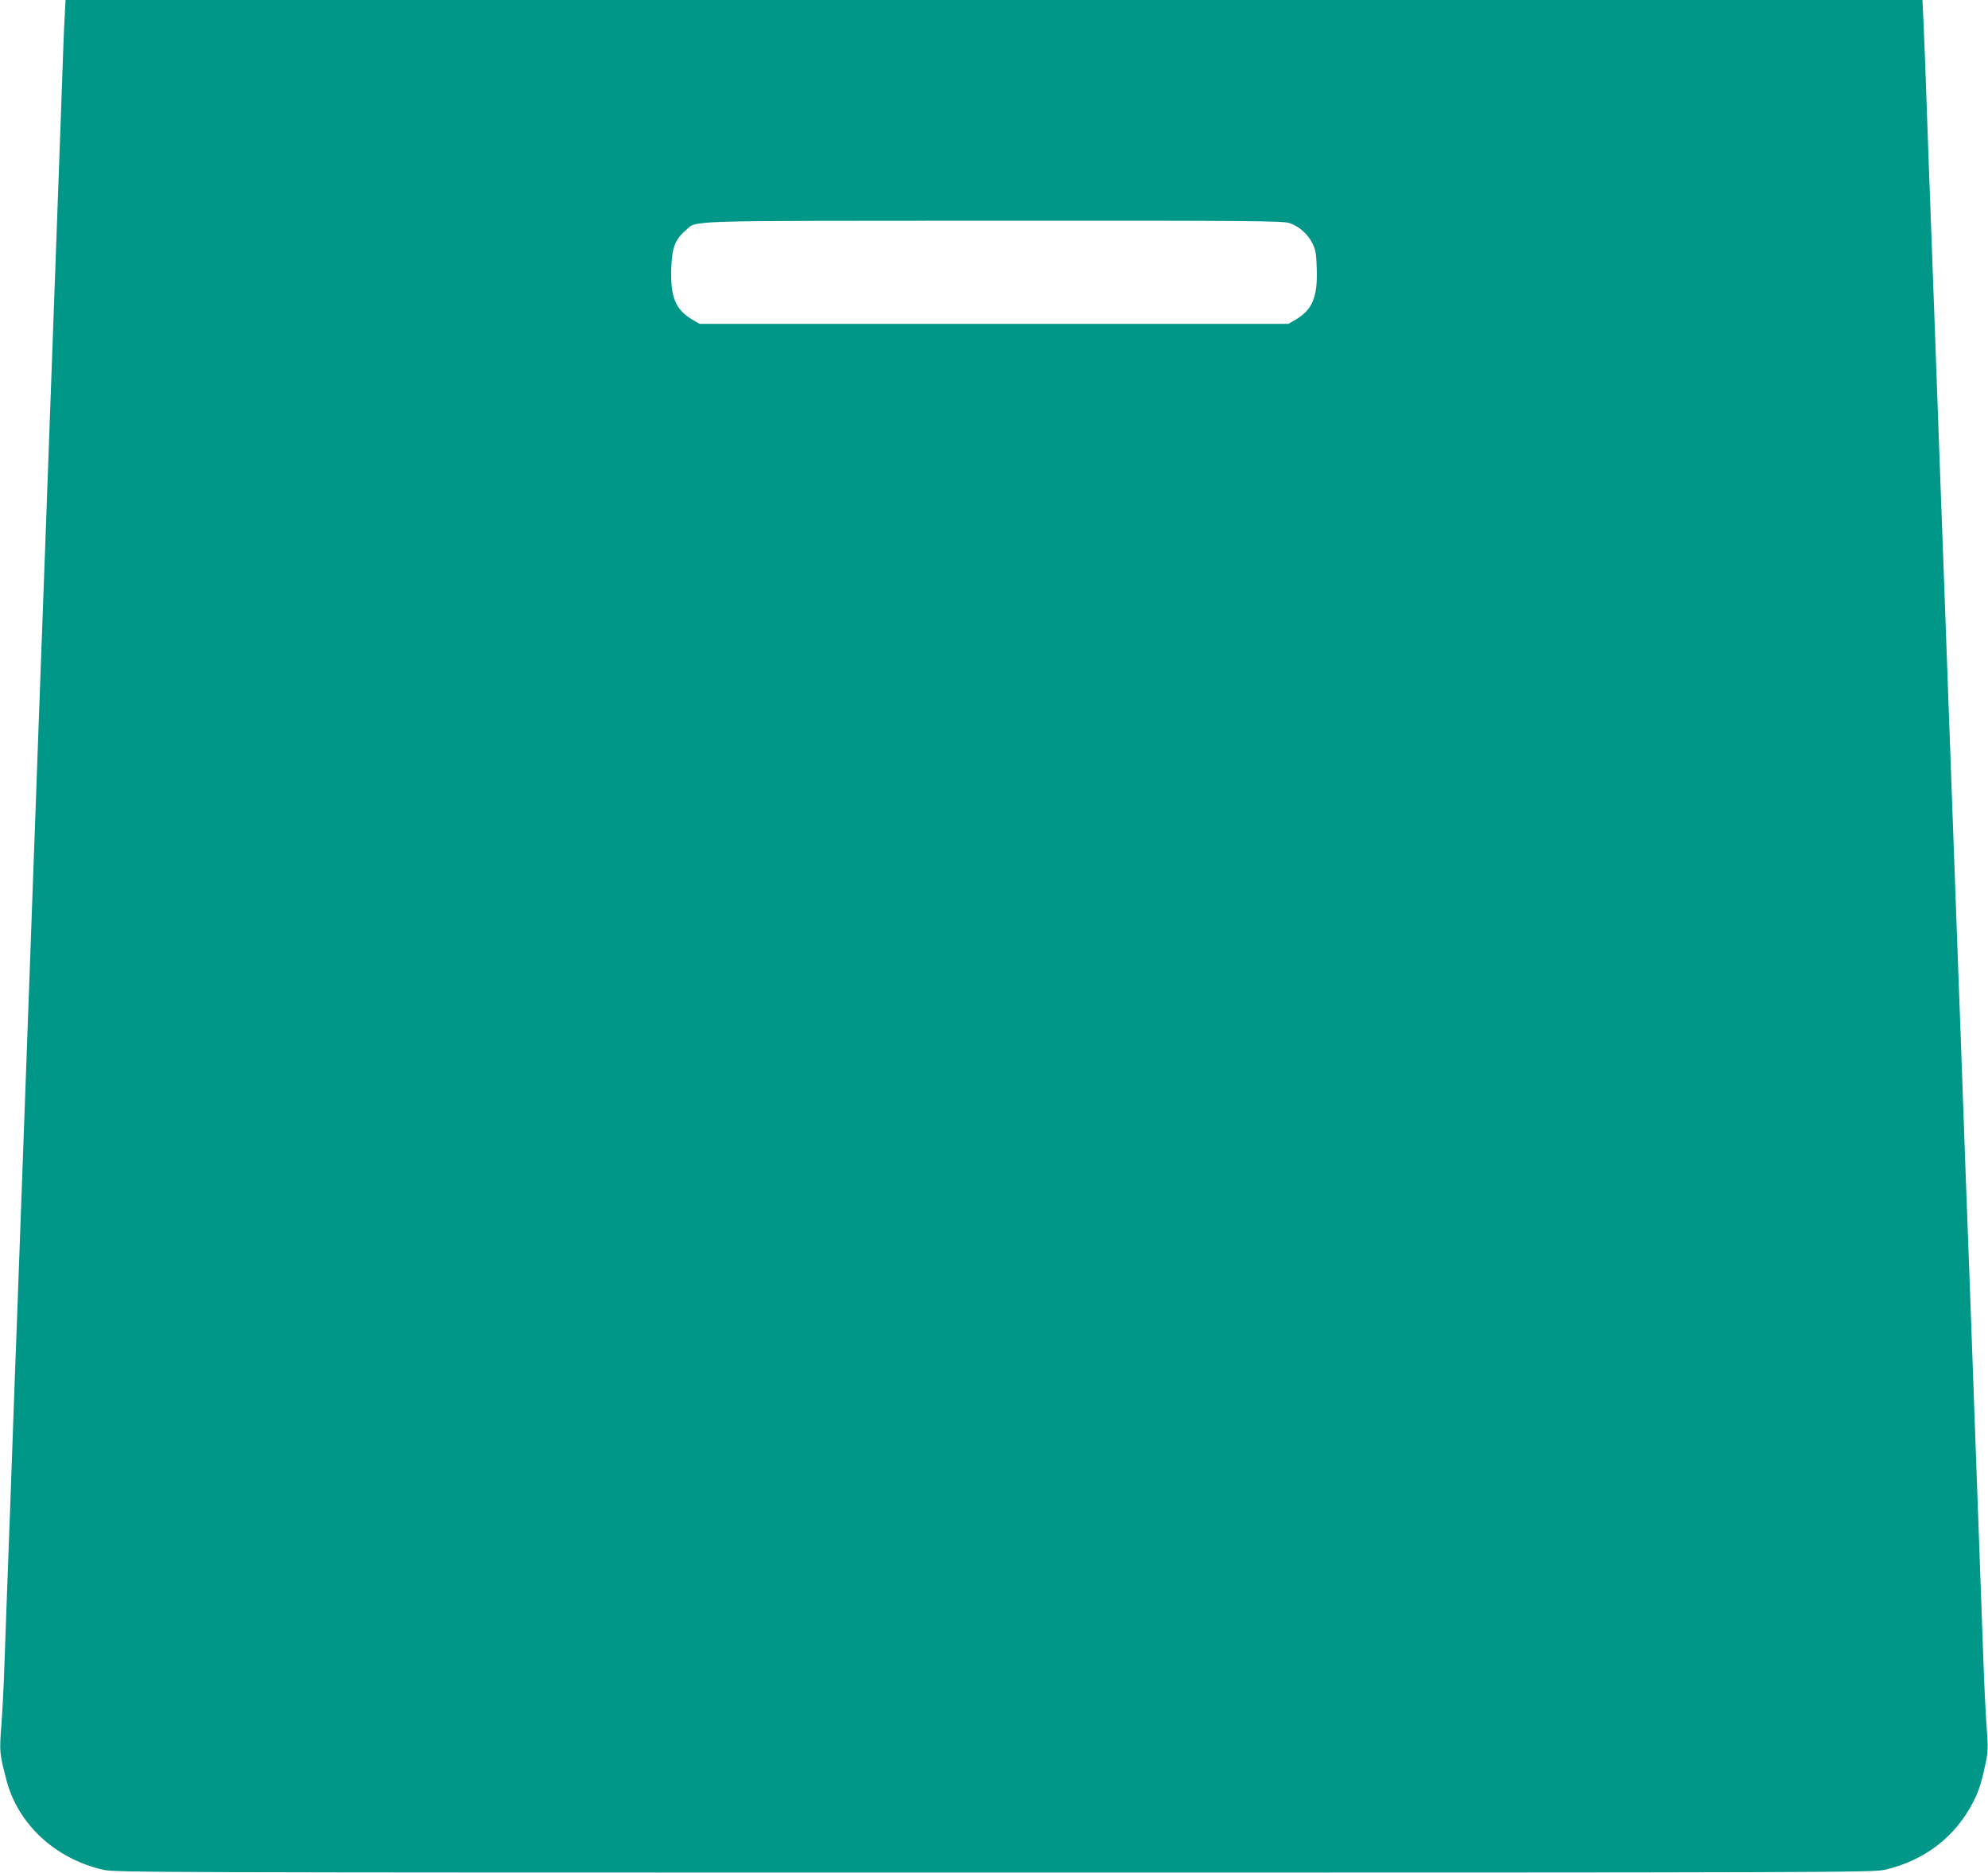 <?xml version="1.0" standalone="no"?>
<!DOCTYPE svg PUBLIC "-//W3C//DTD SVG 20010904//EN"
 "http://www.w3.org/TR/2001/REC-SVG-20010904/DTD/svg10.dtd">
<svg version="1.0" xmlns="http://www.w3.org/2000/svg"
 width="1280pt" height="1206pt" viewBox="0 0 1280 1206"
 preserveAspectRatio="xMidYMid meet">
<g transform="translate(0,1206) scale(0.1,-0.1)"
fill="#009688" stroke="none">
<path d="M416 11943 c-4 -65 -11 -246 -16 -403 -6 -157 -15 -406 -20 -555 -45
-1230 -65 -1780 -90 -2470 -11 -286 -22 -597 -40 -1085 -5 -151 -14 -401 -20
-555 -6 -154 -19 -525 -30 -825 -11 -300 -24 -671 -30 -825 -13 -344 -26 -720
-40 -1095 -6 -157 -15 -404 -20 -550 -6 -146 -19 -515 -30 -820 -11 -305 -24
-674 -30 -820 -5 -146 -14 -395 -20 -555 -5 -159 -15 -358 -22 -442 -12 -161
-11 -170 33 -341 74 -285 314 -508 624 -579 77 -17 286 -18 5735 -18 5449 0
5658 1 5735 18 259 60 458 214 573 443 34 67 53 129 78 249 14 70 15 99 5 230
-6 83 -16 278 -21 435 -11 317 -44 1224 -60 1655 -6 154 -15 404 -20 555 -6
151 -15 394 -20 540 -6 146 -19 515 -30 820 -11 305 -24 674 -30 820 -16 439
-29 797 -50 1370 -19 515 -27 733 -50 1375 -6 149 -19 515 -30 815 -19 535
-31 841 -50 1370 -6 146 -17 454 -25 685 -8 231 -17 477 -21 548 l-6 127
-5978 0 -5978 0 -6 -117z m7886 -1319 c61 -20 118 -70 148 -130 21 -42 25 -66
28 -165 6 -182 -28 -263 -136 -327 l-47 -27 -1895 0 -1895 0 -47 27 c-108 64
-142 145 -136 327 4 134 24 189 92 247 78 67 -67 62 1982 63 1658 1 1865 -1
1906 -15z"/>
</g>
</svg>
